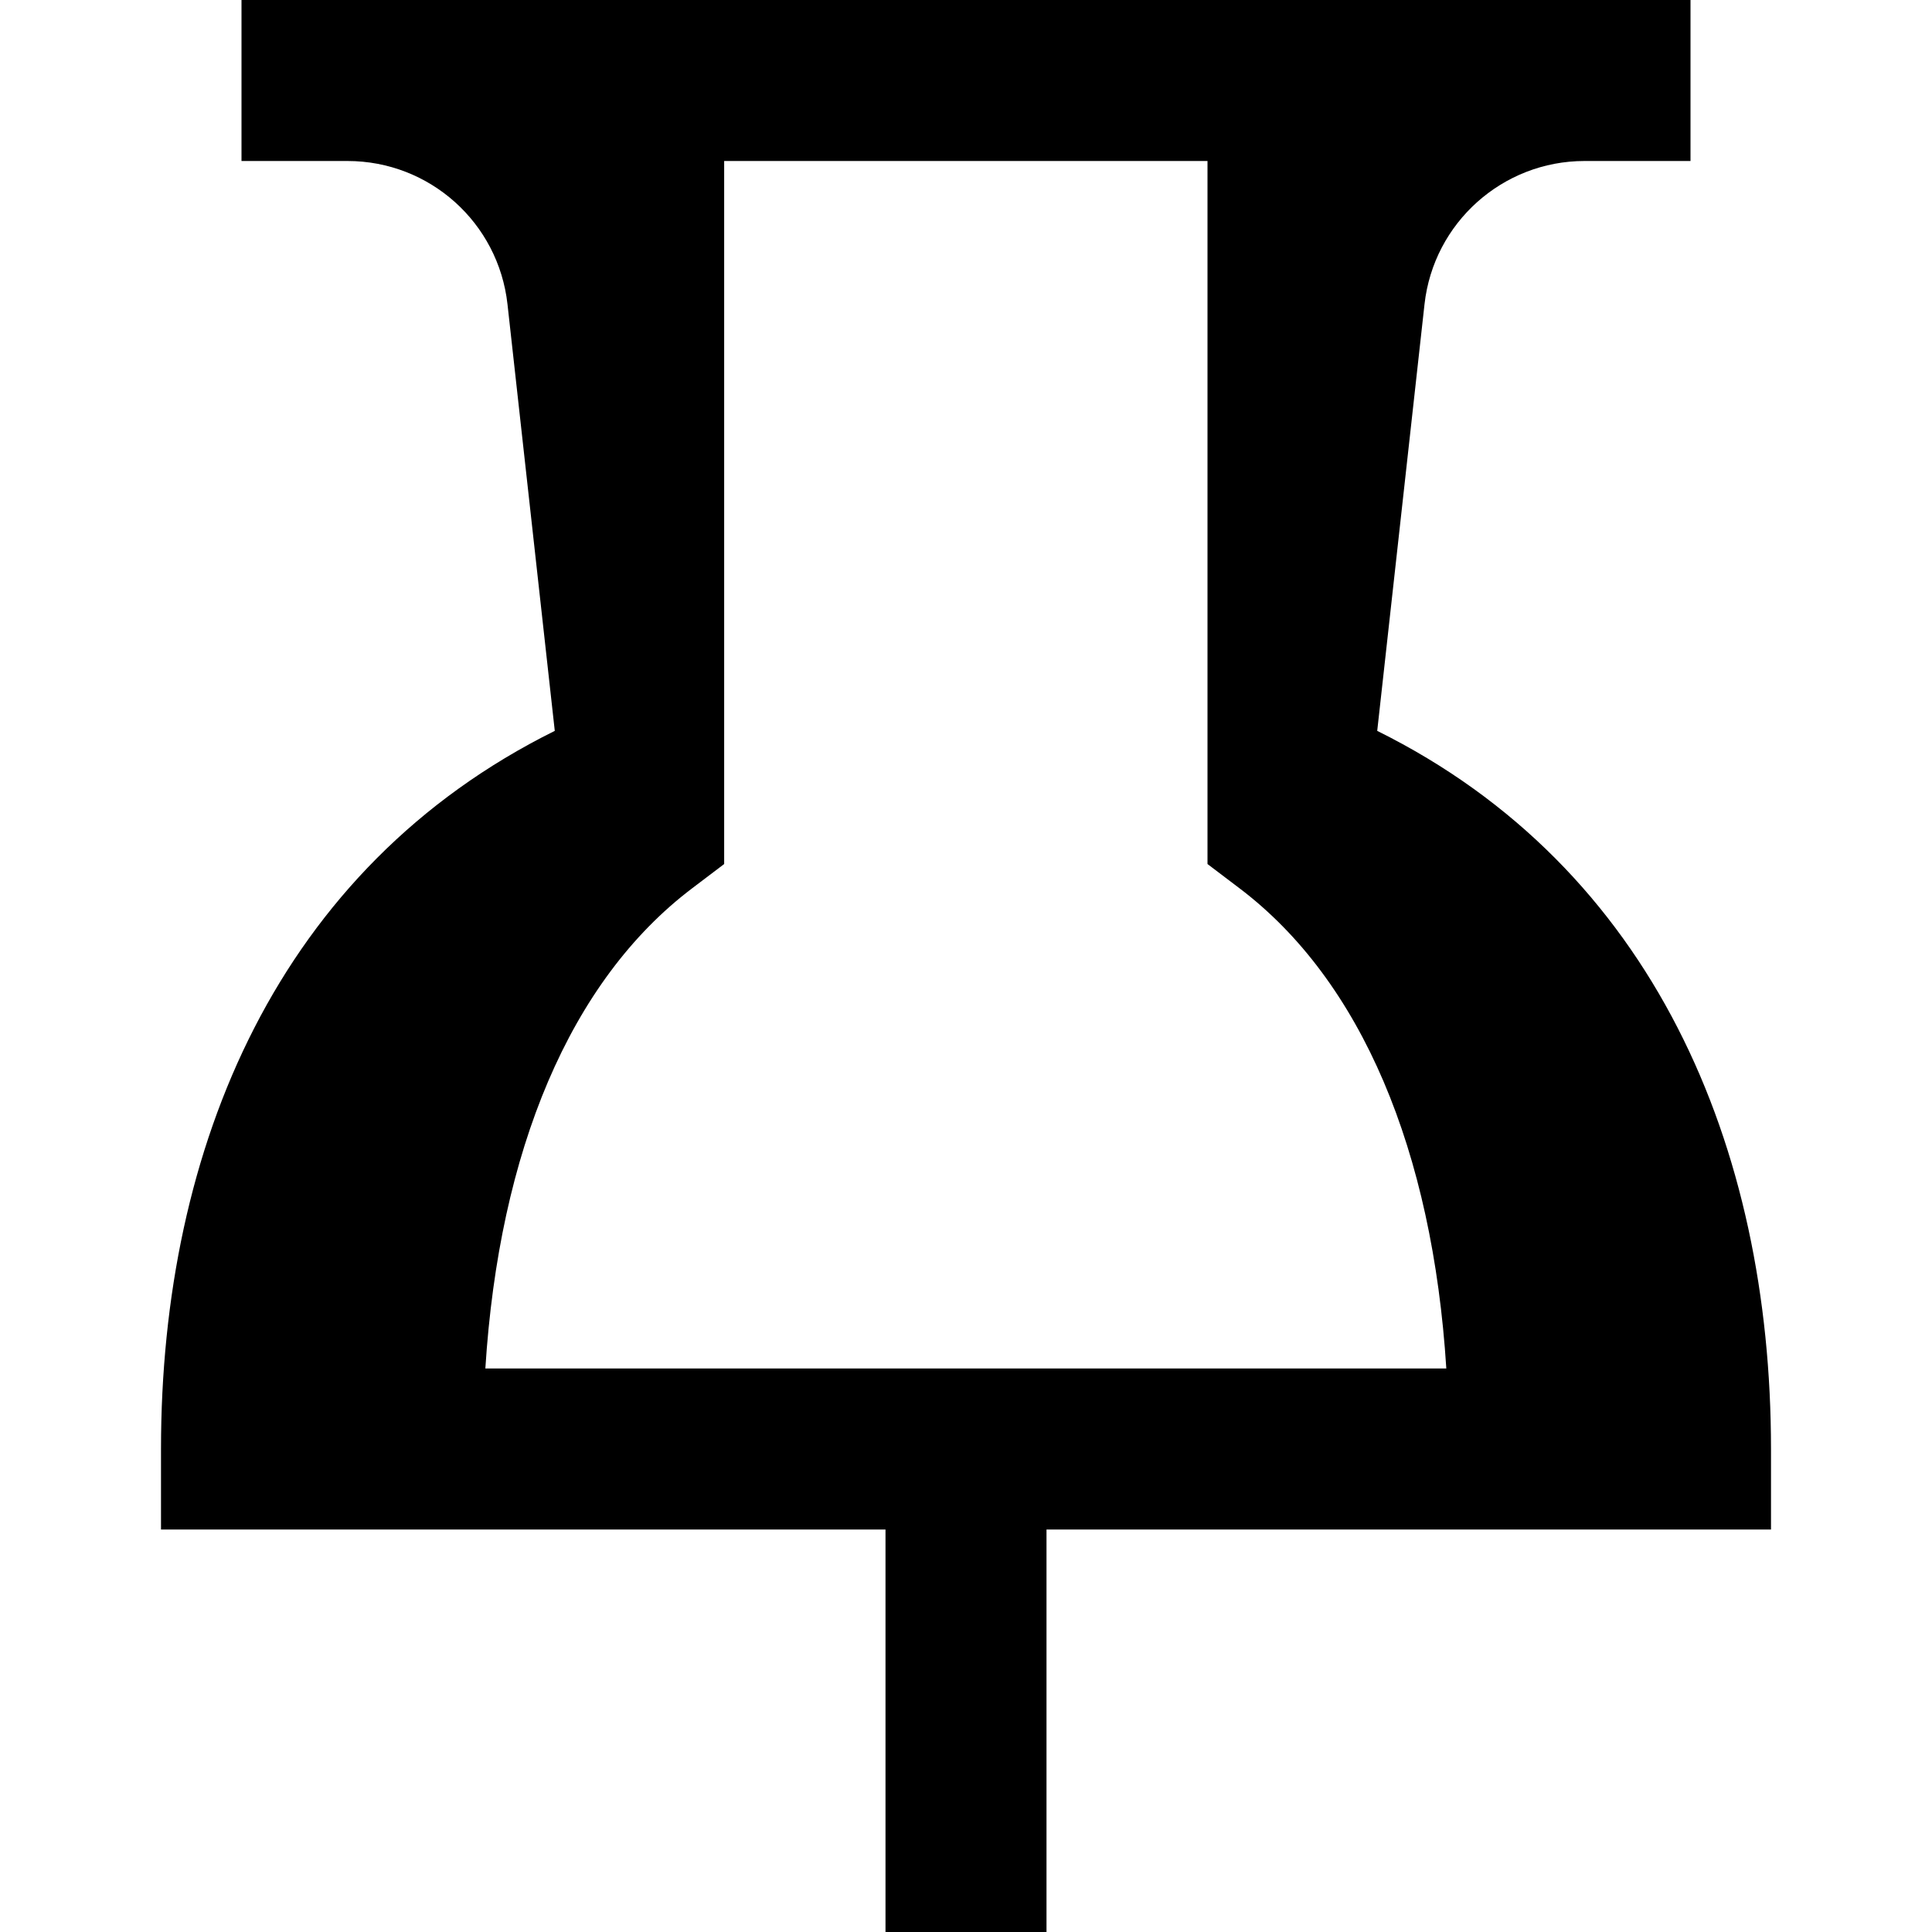 <svg xmlns="http://www.w3.org/2000/svg" viewBox="0 0 576 576"><!--! Font Awesome Pro 7.1.0 by @fontawesome - https://fontawesome.com License - https://fontawesome.com/license (Commercial License) Copyright 2025 Fonticons, Inc. --><path fill="currentColor" d="M528 432C528 341.8 492.9 258.7 410.6 217.9L424.7 90.7C427.4 66.4 448 48 472.4 48L504 48L504 0L72 0L72 48L103.6 48C128.1 48 148.6 66.4 151.3 90.7L165.4 217.9C83.1 258.7 48 341.8 48 432L48 456L264 456L264 576L312 576L312 456L528 456L528 432zM216 48L360 48L360 257.6L369.5 264.8C406 292.4 427.1 343.2 431.2 408L144.7 408C148.8 343.2 169.9 292.4 206.4 264.8L215.9 257.6L215.9 48z"/></svg>